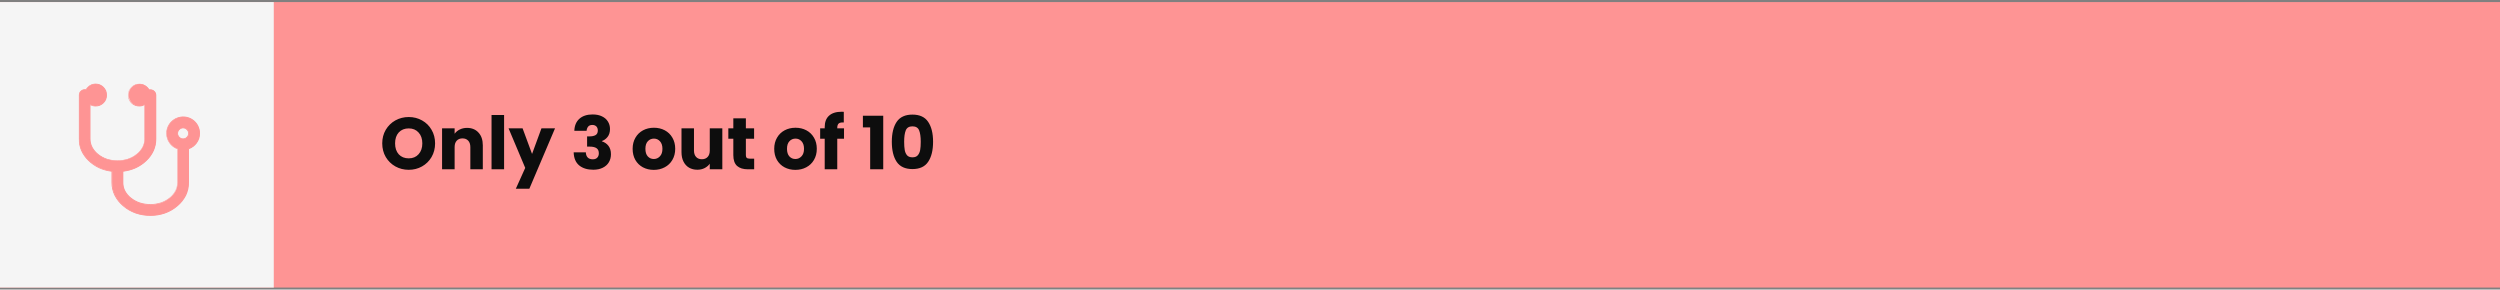 <svg width="613" height="71" viewBox="0 0 613 71" fill="none" xmlns="http://www.w3.org/2000/svg">
<rect x="0" y="0" width="613" height="71" fill="#808080" stroke="none"/>
<rect width="613" height="70" transform="translate(0 0.51)" fill="#FE9494"/>
<rect width="67.13" height="70" transform="translate(0 0.51)" fill="#F5F5F5"/>
<mask id="mask0_569_51954" style="mask-type:luminance" maskUnits="userSpaceOnUse" x="16" y="13" width="36" height="45">
<path d="M51.13 13.42H16V57.6H51.13V13.42Z" fill="white"/>
</mask>
<g mask="url(#mask0_569_51954)">
<path d="M47.74 29.86C47.372 29.48 46.929 29.181 46.44 28.98C45.703 28.67 44.889 28.588 44.105 28.745C43.321 28.902 42.601 29.29 42.04 29.86C41.664 30.231 41.365 30.673 41.16 31.16C40.964 31.653 40.866 32.18 40.87 32.71C40.865 33.542 41.124 34.354 41.61 35.03C41.852 35.364 42.142 35.66 42.47 35.91C42.797 36.161 43.162 36.36 43.55 36.5V44.79C43.556 45.506 43.388 46.213 43.06 46.85C42.695 47.525 42.191 48.115 41.58 48.58C40.935 49.111 40.2 49.521 39.41 49.79C37.739 50.31 35.95 50.31 34.28 49.79C33.493 49.528 32.758 49.128 32.11 48.61C31.5 48.145 30.995 47.555 30.63 46.88C30.297 46.234 30.129 45.517 30.14 44.79V42.01C31.248 41.894 32.329 41.596 33.34 41.13C34.298 40.68 35.174 40.072 35.93 39.33C36.66 38.633 37.247 37.801 37.66 36.88C38.05 35.988 38.248 35.024 38.24 34.05V23.32C38.238 23.145 38.204 22.973 38.14 22.81C38.066 22.647 37.965 22.498 37.84 22.37C37.716 22.243 37.566 22.144 37.4 22.08C37.243 22.011 37.072 21.977 36.9 21.98H36.75H36.56C36.443 21.774 36.302 21.583 36.14 21.41C35.968 21.242 35.776 21.094 35.57 20.97C35.368 20.846 35.149 20.752 34.92 20.69C34.689 20.626 34.45 20.593 34.21 20.59C33.858 20.585 33.508 20.653 33.183 20.789C32.858 20.925 32.564 21.126 32.32 21.38C32.064 21.625 31.863 21.921 31.73 22.25C31.599 22.567 31.532 22.907 31.53 23.25C31.532 23.593 31.6 23.933 31.73 24.25C31.986 24.922 32.486 25.472 33.13 25.79C33.448 25.92 33.787 25.988 34.13 25.99C34.36 25.99 34.588 25.96 34.81 25.9C35.042 25.833 35.264 25.735 35.47 25.61V34.04C35.476 34.756 35.308 35.463 34.98 36.1C34.615 36.775 34.111 37.365 33.5 37.83C32.857 38.353 32.126 38.757 31.34 39.02C29.666 39.54 27.874 39.54 26.2 39.02C25.413 38.758 24.678 38.358 24.03 37.84C23.422 37.372 22.918 36.783 22.55 36.11C22.226 35.472 22.058 34.766 22.06 34.05V25.62C22.268 25.742 22.49 25.839 22.72 25.91C23.297 26.064 23.909 26.021 24.46 25.79C24.789 25.658 25.085 25.456 25.33 25.2C25.584 24.956 25.785 24.662 25.921 24.337C26.057 24.012 26.125 23.663 26.12 23.31C26.119 22.967 26.05 22.627 25.92 22.31C25.651 21.632 25.127 21.086 24.46 20.79C23.911 20.564 23.302 20.529 22.73 20.69C22.267 20.818 21.846 21.066 21.51 21.41C21.345 21.58 21.204 21.772 21.09 21.98H20.9H20.75C20.575 21.977 20.401 22.011 20.24 22.08C20.077 22.145 19.931 22.244 19.81 22.37C19.682 22.496 19.581 22.645 19.51 22.81C19.441 22.971 19.407 23.145 19.41 23.32V34.05C19.402 35.024 19.6 35.988 19.99 36.88C20.403 37.799 20.986 38.63 21.71 39.33C22.48 40.073 23.369 40.681 24.34 41.13C25.34 41.59 26.407 41.887 27.5 42.01V44.79C27.491 45.859 27.727 46.916 28.19 47.88C28.691 48.879 29.393 49.764 30.25 50.48C31.136 51.244 32.152 51.844 33.25 52.25C35.582 53.037 38.108 53.037 40.44 52.25C41.538 51.844 42.554 51.244 43.44 50.48C44.3 49.764 45.005 48.879 45.51 47.88C45.983 46.919 46.23 45.862 46.23 44.79V36.5C46.627 36.359 47.001 36.161 47.34 35.91C47.665 35.66 47.951 35.363 48.19 35.03C48.437 34.701 48.626 34.333 48.75 33.94C48.88 33.543 48.944 33.128 48.94 32.71C48.946 32.178 48.844 31.651 48.64 31.16C48.439 30.671 48.14 30.228 47.76 29.86M45.86 33.65C45.732 33.775 45.583 33.876 45.42 33.95C45.257 34.014 45.085 34.048 44.91 34.05C44.739 34.049 44.569 34.015 44.41 33.95C44.079 33.806 43.814 33.541 43.67 33.21C43.605 33.051 43.571 32.882 43.57 32.71C43.571 32.535 43.605 32.362 43.67 32.2C43.744 32.037 43.846 31.889 43.97 31.76C44.097 31.633 44.246 31.532 44.41 31.46C44.569 31.395 44.739 31.361 44.91 31.36C45.085 31.362 45.257 31.396 45.42 31.46C45.751 31.604 46.016 31.869 46.16 32.2C46.221 32.363 46.252 32.536 46.25 32.71C46.252 32.881 46.221 33.051 46.16 33.21C46.088 33.374 45.987 33.523 45.86 33.65Z" fill="#FE9494"/>
<path d="M36.85 52.92C35.614 52.932 34.386 52.728 33.22 52.32C32.095 51.923 31.054 51.319 30.15 50.54C29.28 49.816 28.569 48.92 28.06 47.91C27.588 46.937 27.342 45.871 27.34 44.79V42.09C26.268 41.959 25.223 41.666 24.24 41.22C23.275 40.763 22.392 40.148 21.63 39.4C20.894 38.688 20.3 37.843 19.88 36.91C19.502 36.005 19.318 35.031 19.34 34.05V23.32C19.337 23.132 19.371 22.945 19.44 22.77C19.517 22.598 19.626 22.442 19.76 22.31C19.894 22.173 20.054 22.065 20.23 21.99C20.401 21.917 20.584 21.88 20.77 21.88H20.93H21.06C21.171 21.69 21.305 21.515 21.46 21.36C21.635 21.185 21.83 21.031 22.04 20.9C22.252 20.772 22.481 20.675 22.72 20.61C22.957 20.542 23.203 20.508 23.45 20.51C23.817 20.507 24.181 20.578 24.52 20.72C25.195 21.011 25.734 21.547 26.03 22.22C26.163 22.561 26.231 22.924 26.23 23.29C26.242 23.661 26.175 24.031 26.036 24.375C25.897 24.72 25.687 25.031 25.42 25.29C25.161 25.548 24.855 25.754 24.52 25.9C24.18 26.038 23.817 26.106 23.45 26.1C23.214 26.099 22.979 26.069 22.75 26.01C22.557 25.954 22.369 25.881 22.19 25.79V34.06C22.186 34.756 22.35 35.442 22.67 36.06C23.025 36.733 23.52 37.322 24.12 37.79C24.76 38.298 25.484 38.691 26.26 38.95C27.913 39.47 29.687 39.47 31.34 38.95C32.114 38.688 32.838 38.295 33.48 37.79C34.078 37.328 34.572 36.745 34.93 36.08C35.25 35.462 35.414 34.776 35.41 34.08V25.79C35.236 25.876 35.055 25.95 34.87 26.01C34.638 26.07 34.4 26.1 34.16 26.1C33.797 26.107 33.436 26.039 33.1 25.9C32.59 25.693 32.154 25.337 31.849 24.879C31.544 24.42 31.384 23.881 31.39 23.33C31.389 22.964 31.457 22.601 31.59 22.26C31.733 21.926 31.941 21.624 32.2 21.37C32.46 21.104 32.772 20.895 33.115 20.753C33.459 20.613 33.828 20.543 34.2 20.55C34.45 20.547 34.7 20.581 34.94 20.65C35.176 20.713 35.402 20.811 35.61 20.94C35.822 21.068 36.017 21.223 36.19 21.4C36.348 21.555 36.486 21.73 36.6 21.92H36.73H36.89C37.075 21.921 37.259 21.958 37.43 22.03C37.605 22.107 37.764 22.215 37.9 22.35C38.031 22.482 38.136 22.639 38.21 22.81C38.283 22.984 38.32 23.171 38.32 23.36V34.05C38.324 35.033 38.127 36.006 37.74 36.91C37.322 37.842 36.728 38.684 35.99 39.39C35.218 40.147 34.322 40.766 33.34 41.22C32.357 41.666 31.312 41.959 30.24 42.09V44.79C30.235 45.486 30.4 46.172 30.72 46.79C31.081 47.456 31.579 48.039 32.18 48.5C32.826 49.011 33.557 49.403 34.34 49.66C35.99 50.18 37.76 50.18 39.41 49.66C40.186 49.401 40.91 49.008 41.55 48.5C42.143 48.038 42.63 47.455 42.98 46.79C43.3 46.172 43.465 45.486 43.46 44.79V36.56C43.086 36.418 42.733 36.226 42.41 35.99C42.078 35.733 41.785 35.43 41.54 35.09C41.292 34.749 41.1 34.371 40.97 33.97C40.84 33.563 40.776 33.137 40.78 32.71C40.772 32.167 40.873 31.628 41.08 31.127C41.286 30.625 41.592 30.17 41.98 29.79C42.367 29.4 42.83 29.093 43.34 28.89C43.967 28.624 44.65 28.519 45.328 28.583C46.006 28.648 46.657 28.88 47.223 29.259C47.788 29.638 48.251 30.152 48.568 30.754C48.885 31.357 49.047 32.029 49.04 32.71C49.044 33.137 48.98 33.563 48.85 33.97C48.717 34.37 48.525 34.747 48.28 35.09C47.795 35.763 47.119 36.275 46.34 36.56V44.79C46.346 45.873 46.106 46.943 45.64 47.92C45.131 48.93 44.419 49.826 43.55 50.55C42.648 51.331 41.606 51.935 40.48 52.33C39.317 52.738 38.092 52.941 36.86 52.93M20.75 22.07C20.589 22.068 20.429 22.098 20.28 22.16C20.127 22.227 19.988 22.322 19.87 22.44C19.753 22.559 19.659 22.698 19.59 22.85C19.529 22.999 19.498 23.159 19.5 23.32V34.05C19.493 35.01 19.687 35.96 20.07 36.84C20.48 37.749 21.06 38.57 21.78 39.26C22.525 39.998 23.391 40.604 24.34 41.05C25.332 41.501 26.388 41.794 27.47 41.92H27.55V44.79C27.551 45.828 27.784 46.853 28.23 47.79C28.716 48.773 29.397 49.647 30.23 50.36C31.117 51.119 32.133 51.711 33.23 52.11C35.544 52.883 38.046 52.883 40.36 52.11C41.457 51.711 42.473 51.119 43.36 50.36C44.193 49.647 44.874 48.773 45.36 47.79C45.806 46.853 46.039 45.828 46.04 44.79V36.43H46.1C46.481 36.296 46.839 36.104 47.16 35.86C47.479 35.614 47.762 35.325 48 35C48.237 34.675 48.419 34.313 48.54 33.93C48.81 33.037 48.775 32.08 48.44 31.21C48.029 30.253 47.267 29.491 46.31 29.08C45.343 28.714 44.277 28.714 43.31 29.08C42.353 29.491 41.591 30.253 41.18 31.21C40.835 32.078 40.797 33.037 41.07 33.93C41.195 34.314 41.38 34.675 41.62 35C41.855 35.327 42.138 35.617 42.46 35.86C42.764 36.097 43.101 36.289 43.46 36.43H43.53V44.79C43.536 45.521 43.361 46.243 43.02 46.89C42.648 47.575 42.137 48.174 41.52 48.65C40.863 49.176 40.118 49.583 39.32 49.85C37.631 50.383 35.819 50.383 34.13 49.85C33.332 49.583 32.587 49.176 31.93 48.65C31.313 48.174 30.802 47.575 30.43 46.89C30.097 46.24 29.926 45.52 29.93 44.79V41.93H30.01C31.089 41.806 32.142 41.512 33.13 41.06C34.084 40.617 34.953 40.011 35.7 39.27C36.417 38.578 36.997 37.757 37.41 36.85C37.786 35.968 37.976 35.018 37.97 34.06V23.32C37.972 23.159 37.941 22.999 37.88 22.85C37.819 22.694 37.723 22.554 37.6 22.44C37.485 22.323 37.35 22.227 37.2 22.16C37.05 22.1 36.891 22.07 36.73 22.07H36.59H36.41H36.34V22.01C36.23 21.811 36.091 21.63 35.93 21.47C35.768 21.305 35.587 21.161 35.39 21.04C35.193 20.923 34.981 20.832 34.76 20.77C34.535 20.709 34.303 20.679 34.07 20.68C33.727 20.674 33.387 20.739 33.07 20.87C32.755 21.002 32.469 21.196 32.23 21.44C31.989 21.678 31.796 21.96 31.66 22.27C31.535 22.588 31.47 22.928 31.47 23.27C31.469 23.612 31.533 23.952 31.66 24.27C31.793 24.584 31.987 24.87 32.23 25.11C32.472 25.351 32.757 25.544 33.07 25.68C33.388 25.806 33.728 25.871 34.07 25.87C34.293 25.869 34.515 25.839 34.73 25.78C34.953 25.712 35.168 25.618 35.37 25.5L35.51 25.42V34.01C35.516 34.741 35.341 35.463 35 36.11C34.632 36.797 34.12 37.397 33.5 37.87C32.845 38.394 32.104 38.8 31.31 39.07C29.618 39.603 27.802 39.603 26.11 39.07C25.314 38.798 24.57 38.392 23.91 37.87C23.293 37.394 22.782 36.795 22.41 36.11C22.077 35.46 21.906 34.74 21.91 34.01V25.46L22.05 25.54C22.251 25.66 22.466 25.754 22.69 25.82C22.901 25.88 23.12 25.91 23.34 25.91C23.682 25.91 24.021 25.845 24.34 25.72C24.65 25.584 24.932 25.391 25.17 25.15C25.42 24.915 25.614 24.628 25.74 24.31C25.871 23.993 25.936 23.653 25.93 23.31C25.935 22.967 25.87 22.627 25.74 22.31C25.611 21.996 25.417 21.713 25.17 21.48C24.934 21.236 24.652 21.042 24.34 20.91C24.023 20.78 23.683 20.715 23.34 20.72C23.11 20.72 22.882 20.75 22.66 20.81C22.439 20.87 22.227 20.961 22.03 21.08C21.831 21.198 21.65 21.343 21.49 21.51C21.329 21.67 21.191 21.851 21.08 22.05V22.11H21.07H20.89H20.75M44.89 34.14C44.704 34.144 44.52 34.107 44.35 34.03C44.175 33.956 44.016 33.851 43.88 33.72C43.746 33.585 43.641 33.426 43.57 33.25C43.493 33.08 43.456 32.896 43.46 32.71C43.455 32.521 43.492 32.333 43.57 32.16C43.641 31.987 43.747 31.831 43.88 31.7C44.016 31.566 44.175 31.457 44.35 31.38C44.611 31.271 44.9 31.242 45.178 31.297C45.456 31.352 45.711 31.488 45.911 31.689C46.111 31.889 46.248 32.144 46.303 32.422C46.358 32.7 46.329 32.988 46.22 33.25C46.145 33.426 46.036 33.586 45.9 33.72C45.769 33.853 45.613 33.959 45.44 34.03C45.267 34.107 45.079 34.145 44.89 34.14ZM44.89 31.46C44.729 31.46 44.569 31.49 44.42 31.55C44.27 31.617 44.135 31.712 44.02 31.83C43.9 31.942 43.804 32.078 43.74 32.23C43.679 32.383 43.649 32.546 43.65 32.71C43.65 32.871 43.681 33.03 43.74 33.18C43.879 33.48 44.12 33.721 44.42 33.86C44.569 33.919 44.729 33.95 44.89 33.95C45.054 33.951 45.217 33.92 45.37 33.86C45.522 33.796 45.658 33.7 45.77 33.58C45.887 33.465 45.982 33.329 46.05 33.18C46.109 33.03 46.14 32.871 46.14 32.71C46.141 32.546 46.111 32.383 46.05 32.23C45.911 31.93 45.67 31.689 45.37 31.55C45.217 31.489 45.054 31.459 44.89 31.46Z" fill="#FE9494"/>
</g>
<path d="M100.222 41.636C99.034 41.636 97.942 41.36 96.946 40.808C95.962 40.256 95.176 39.488 94.588 38.504C94.012 37.508 93.724 36.392 93.724 35.156C93.724 33.92 94.012 32.81 94.588 31.826C95.176 30.842 95.962 30.074 96.946 29.522C97.942 28.97 99.034 28.694 100.222 28.694C101.41 28.694 102.496 28.97 103.48 29.522C104.476 30.074 105.256 30.842 105.82 31.826C106.396 32.81 106.684 33.92 106.684 35.156C106.684 36.392 106.396 37.508 105.82 38.504C105.244 39.488 104.464 40.256 103.48 40.808C102.496 41.36 101.41 41.636 100.222 41.636ZM100.222 38.828C101.23 38.828 102.034 38.492 102.634 37.82C103.246 37.148 103.552 36.26 103.552 35.156C103.552 34.04 103.246 33.152 102.634 32.492C102.034 31.82 101.23 31.484 100.222 31.484C99.202 31.484 98.386 31.814 97.774 32.474C97.174 33.134 96.874 34.028 96.874 35.156C96.874 36.272 97.174 37.166 97.774 37.838C98.386 38.498 99.202 38.828 100.222 38.828ZM114.516 31.358C115.692 31.358 116.628 31.742 117.324 32.51C118.032 33.266 118.386 34.31 118.386 35.642V41.51H115.326V36.056C115.326 35.384 115.152 34.862 114.804 34.49C114.456 34.118 113.988 33.932 113.4 33.932C112.812 33.932 112.344 34.118 111.996 34.49C111.648 34.862 111.474 35.384 111.474 36.056V41.51H108.396V31.466H111.474V32.798C111.786 32.354 112.206 32.006 112.734 31.754C113.262 31.49 113.856 31.358 114.516 31.358ZM123.603 28.19V41.51H120.525V28.19H123.603ZM136.094 31.466L129.794 46.28H126.482L128.786 41.168L124.7 31.466H128.138L130.46 37.748L132.764 31.466H136.094ZM140.823 32.078C140.871 30.794 141.291 29.804 142.083 29.108C142.875 28.412 143.949 28.064 145.305 28.064C146.205 28.064 146.973 28.22 147.609 28.532C148.257 28.844 148.743 29.27 149.067 29.81C149.403 30.35 149.571 30.956 149.571 31.628C149.571 32.42 149.373 33.068 148.977 33.572C148.581 34.064 148.119 34.4 147.591 34.58V34.652C148.275 34.88 148.815 35.258 149.211 35.786C149.607 36.314 149.805 36.992 149.805 37.82C149.805 38.564 149.631 39.224 149.283 39.8C148.947 40.364 148.449 40.808 147.789 41.132C147.141 41.456 146.367 41.618 145.467 41.618C144.027 41.618 142.875 41.264 142.011 40.556C141.159 39.848 140.709 38.78 140.661 37.352H143.649C143.661 37.88 143.811 38.3 144.099 38.612C144.387 38.912 144.807 39.062 145.359 39.062C145.827 39.062 146.187 38.93 146.439 38.666C146.703 38.39 146.835 38.03 146.835 37.586C146.835 37.01 146.649 36.596 146.277 36.344C145.917 36.08 145.335 35.948 144.531 35.948H143.955V33.446H144.531C145.143 33.446 145.635 33.344 146.007 33.14C146.391 32.924 146.583 32.546 146.583 32.006C146.583 31.574 146.463 31.238 146.223 30.998C145.983 30.758 145.653 30.638 145.233 30.638C144.777 30.638 144.435 30.776 144.207 31.052C143.991 31.328 143.865 31.67 143.829 32.078H140.823ZM160.306 41.654C159.322 41.654 158.434 41.444 157.642 41.024C156.862 40.604 156.244 40.004 155.788 39.224C155.344 38.444 155.122 37.532 155.122 36.488C155.122 35.456 155.35 34.55 155.806 33.77C156.262 32.978 156.886 32.372 157.678 31.952C158.47 31.532 159.358 31.322 160.342 31.322C161.326 31.322 162.214 31.532 163.006 31.952C163.798 32.372 164.422 32.978 164.878 33.77C165.334 34.55 165.562 35.456 165.562 36.488C165.562 37.52 165.328 38.432 164.86 39.224C164.404 40.004 163.774 40.604 162.97 41.024C162.178 41.444 161.29 41.654 160.306 41.654ZM160.306 38.99C160.894 38.99 161.392 38.774 161.8 38.342C162.22 37.91 162.43 37.292 162.43 36.488C162.43 35.684 162.226 35.066 161.818 34.634C161.422 34.202 160.93 33.986 160.342 33.986C159.742 33.986 159.244 34.202 158.848 34.634C158.452 35.054 158.254 35.672 158.254 36.488C158.254 37.292 158.446 37.91 158.83 38.342C159.226 38.774 159.718 38.99 160.306 38.99ZM177.113 31.466V41.51H174.035V40.142C173.723 40.586 173.297 40.946 172.757 41.222C172.229 41.486 171.641 41.618 170.993 41.618C170.225 41.618 169.547 41.45 168.959 41.114C168.371 40.766 167.915 40.268 167.591 39.62C167.267 38.972 167.105 38.21 167.105 37.334V31.466H170.165V36.92C170.165 37.592 170.339 38.114 170.687 38.486C171.035 38.858 171.503 39.044 172.091 39.044C172.691 39.044 173.165 38.858 173.513 38.486C173.861 38.114 174.035 37.592 174.035 36.92V31.466H177.113ZM184.922 38.9V41.51H183.356C182.24 41.51 181.37 41.24 180.746 40.7C180.122 40.148 179.81 39.254 179.81 38.018V34.022H178.586V31.466H179.81V29.018H182.888V31.466H184.904V34.022H182.888V38.054C182.888 38.354 182.96 38.57 183.104 38.702C183.248 38.834 183.488 38.9 183.824 38.9H184.922ZM195.023 41.654C194.039 41.654 193.151 41.444 192.359 41.024C191.579 40.604 190.961 40.004 190.505 39.224C190.061 38.444 189.839 37.532 189.839 36.488C189.839 35.456 190.067 34.55 190.523 33.77C190.979 32.978 191.603 32.372 192.395 31.952C193.187 31.532 194.075 31.322 195.059 31.322C196.043 31.322 196.931 31.532 197.723 31.952C198.515 32.372 199.139 32.978 199.595 33.77C200.051 34.55 200.279 35.456 200.279 36.488C200.279 37.52 200.045 38.432 199.577 39.224C199.121 40.004 198.491 40.604 197.687 41.024C196.895 41.444 196.007 41.654 195.023 41.654ZM195.023 38.99C195.611 38.99 196.109 38.774 196.517 38.342C196.937 37.91 197.147 37.292 197.147 36.488C197.147 35.684 196.943 35.066 196.535 34.634C196.139 34.202 195.647 33.986 195.059 33.986C194.459 33.986 193.961 34.202 193.565 34.634C193.169 35.054 192.971 35.672 192.971 36.488C192.971 37.292 193.163 37.91 193.547 38.342C193.943 38.774 194.435 38.99 195.023 38.99ZM206.952 34.022H205.296V41.51H202.218V34.022H201.102V31.466H202.218V31.178C202.218 29.942 202.572 29.006 203.28 28.37C203.988 27.722 205.026 27.398 206.394 27.398C206.622 27.398 206.79 27.404 206.898 27.416V30.026C206.31 29.99 205.896 30.074 205.656 30.278C205.416 30.482 205.296 30.848 205.296 31.376V31.466H206.952V34.022ZM211.583 31.232V28.37H216.569V41.51H213.365V31.232H211.583ZM218.674 34.76C218.674 32.696 219.07 31.07 219.862 29.882C220.666 28.694 221.956 28.1 223.732 28.1C225.508 28.1 226.792 28.694 227.584 29.882C228.388 31.07 228.79 32.696 228.79 34.76C228.79 36.848 228.388 38.486 227.584 39.674C226.792 40.862 225.508 41.456 223.732 41.456C221.956 41.456 220.666 40.862 219.862 39.674C219.07 38.486 218.674 36.848 218.674 34.76ZM225.766 34.76C225.766 33.548 225.634 32.618 225.37 31.97C225.106 31.31 224.56 30.98 223.732 30.98C222.904 30.98 222.358 31.31 222.094 31.97C221.83 32.618 221.698 33.548 221.698 34.76C221.698 35.576 221.746 36.254 221.842 36.794C221.938 37.322 222.13 37.754 222.418 38.09C222.718 38.414 223.156 38.576 223.732 38.576C224.308 38.576 224.74 38.414 225.028 38.09C225.328 37.754 225.526 37.322 225.622 36.794C225.718 36.254 225.766 35.576 225.766 34.76Z" fill="#0D0D0D"/>
</svg>
